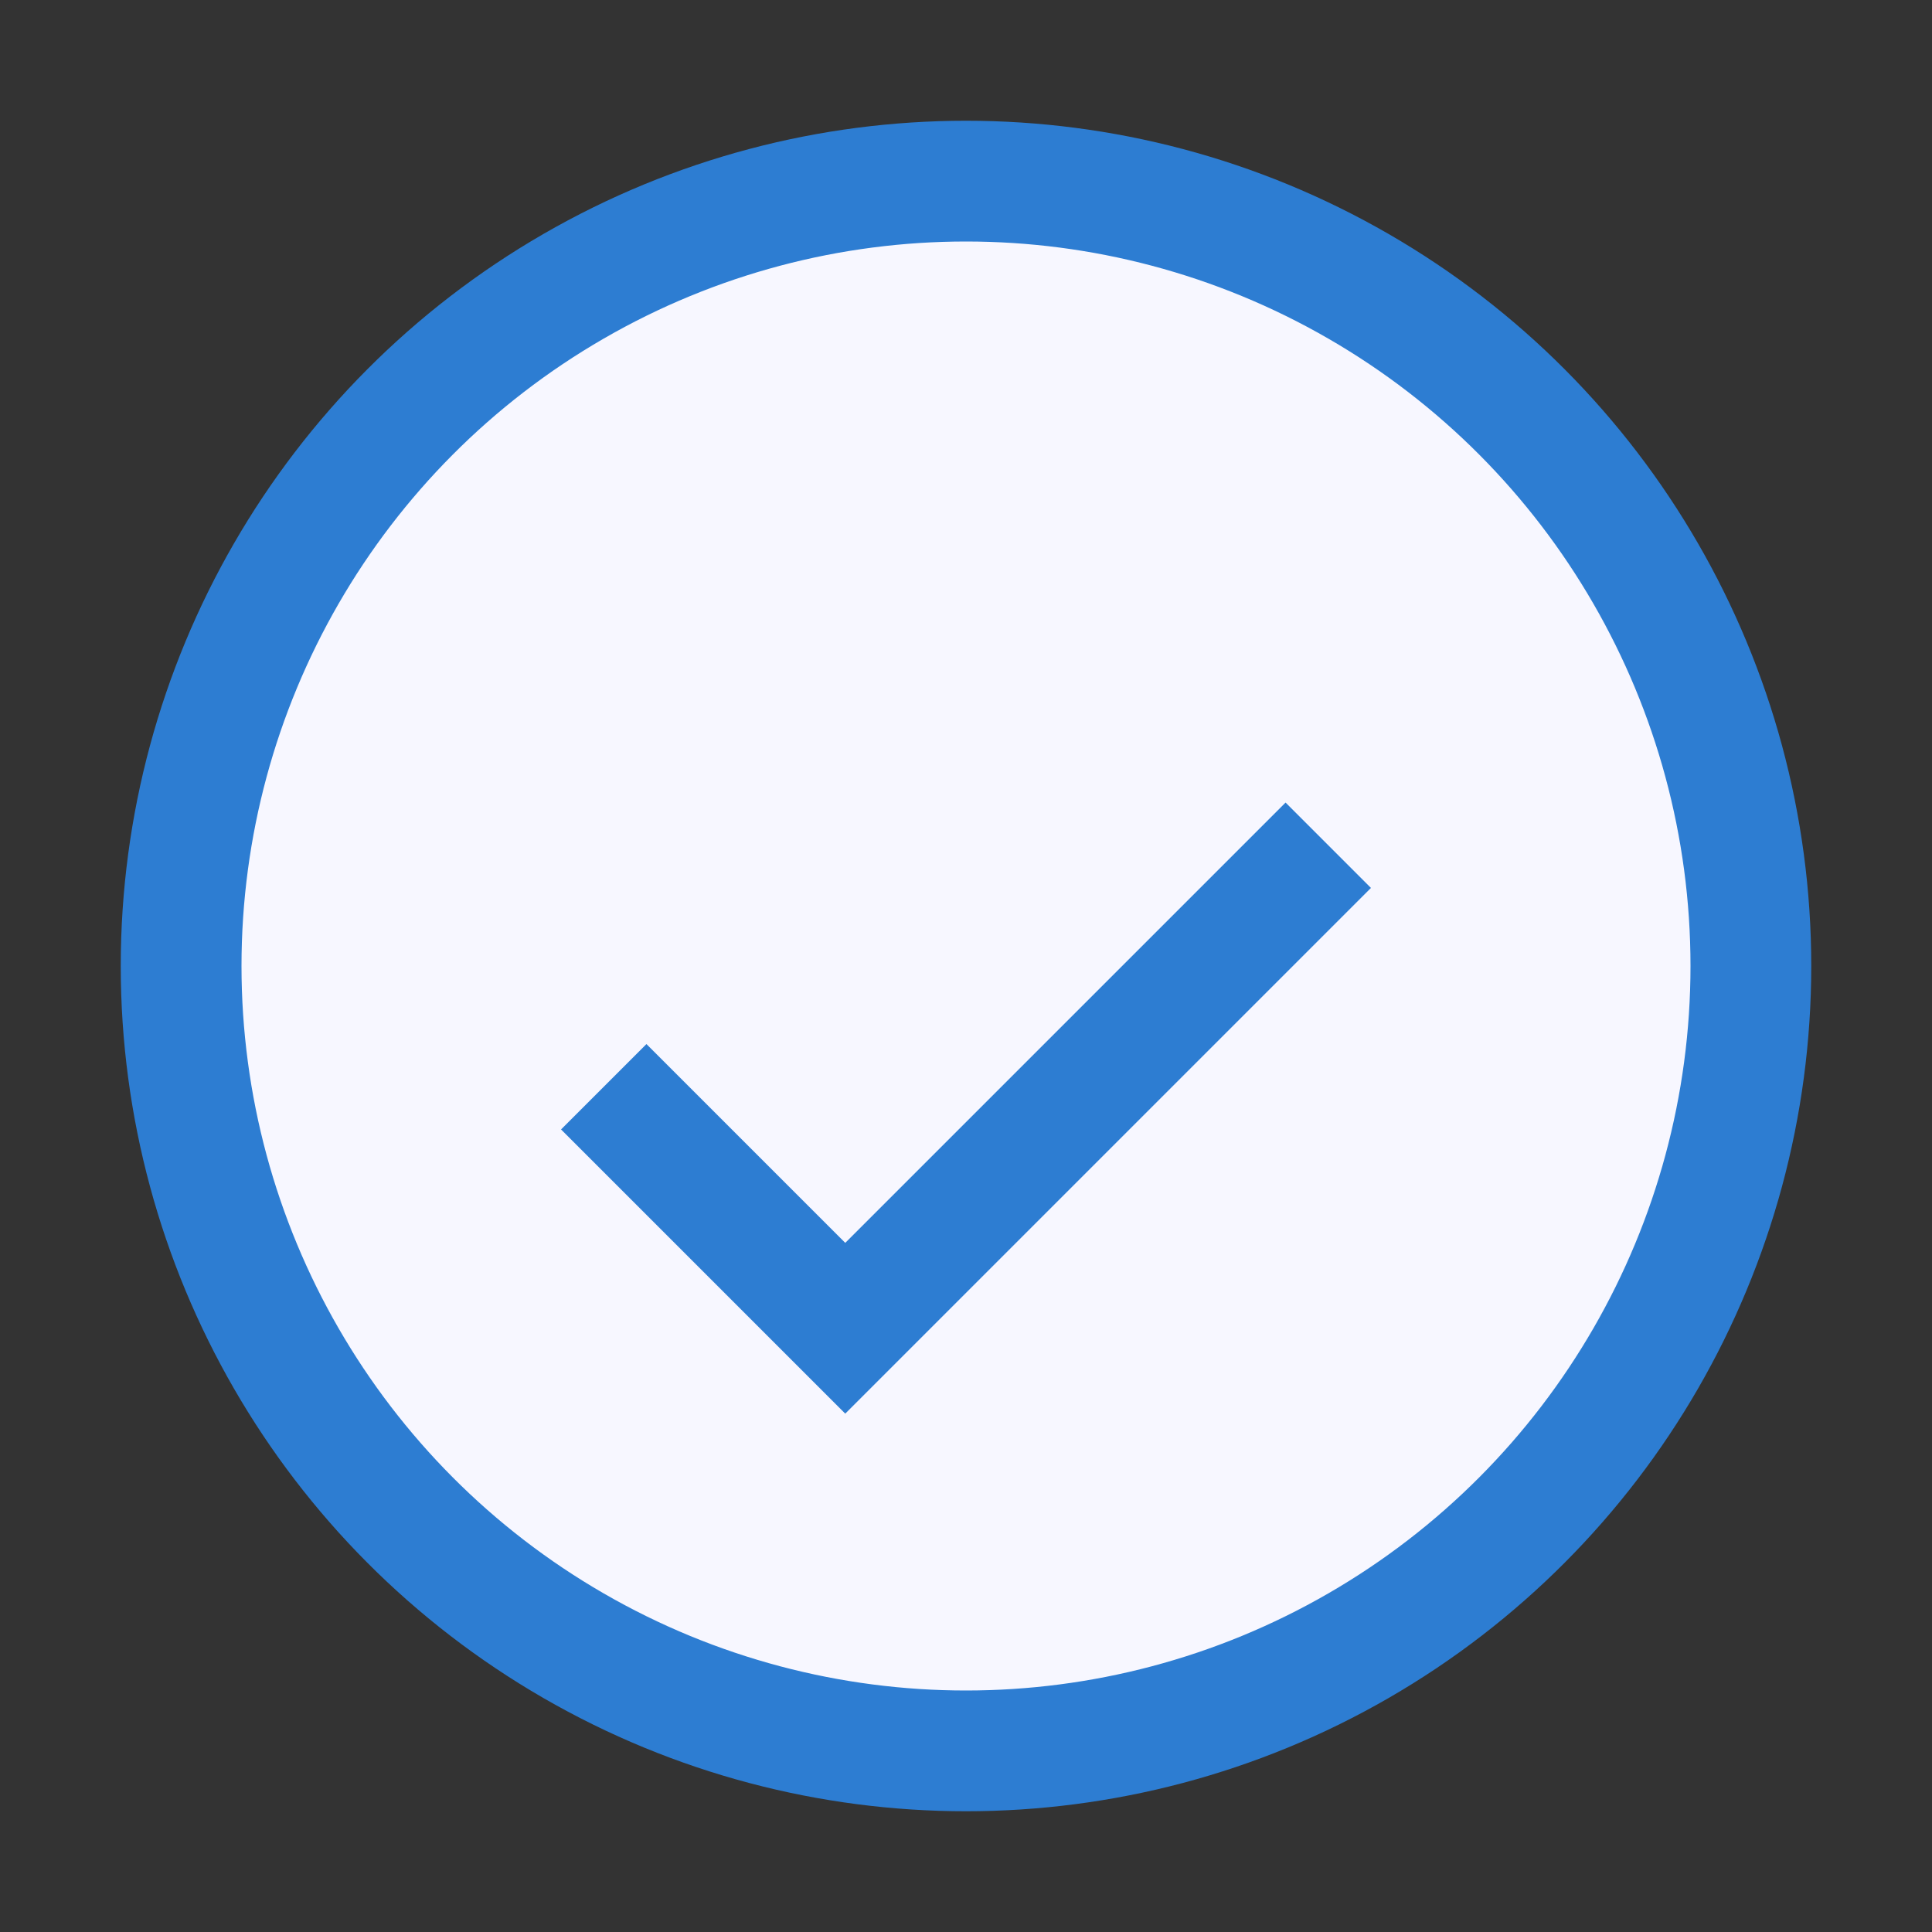 <?xml version="1.0" encoding="UTF-8"?>
<svg xmlns="http://www.w3.org/2000/svg" width="32" height="32" viewBox="0 0 32 32"><rect x="0" y="0" width="32" height="32" fill="#333333" stroke="none"/><circle cx="16" cy="16" r="13" fill="#F7F7FF" stroke="#2D7DD2" stroke-width="2"/><path d="M10 18l4 4 8-8" stroke="#2D7DD2" stroke-width="2" fill="none"/></svg>